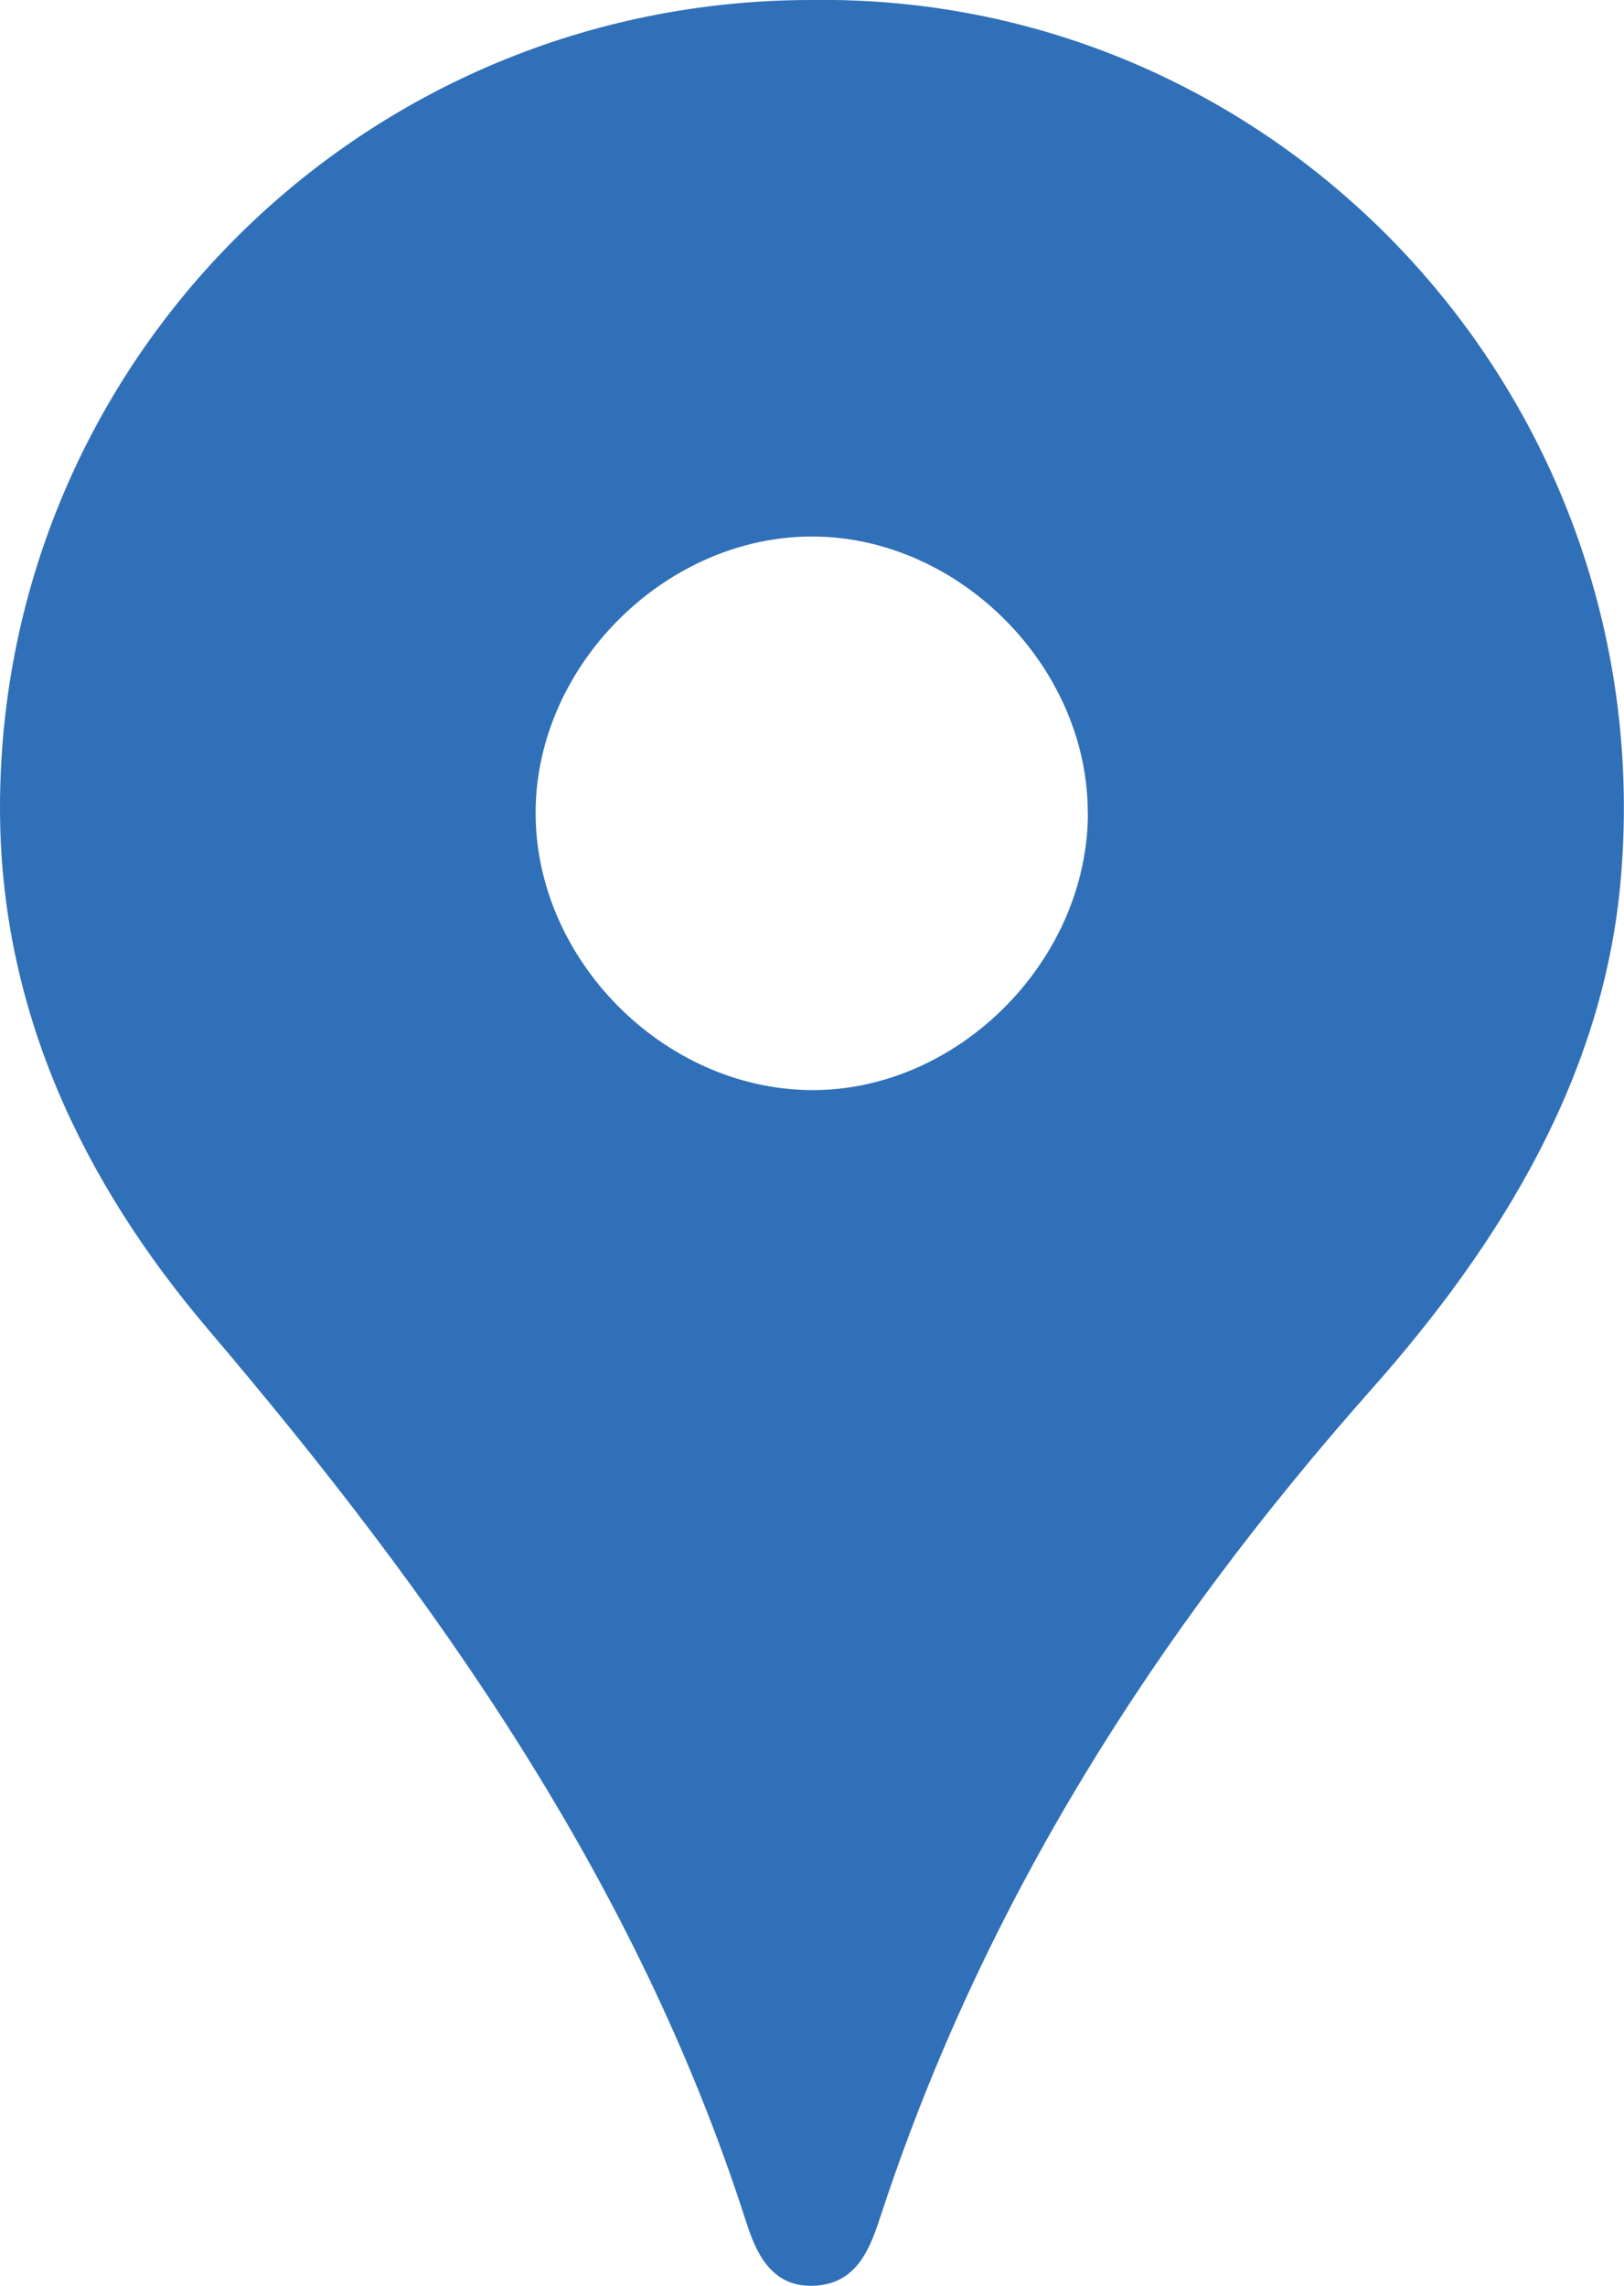 <?xml version="1.0" encoding="UTF-8"?>
<svg id="_레이어_2" data-name="레이어_2" xmlns="http://www.w3.org/2000/svg" viewBox="0 0 130.47 183.59">
  <defs>
    <style>
      .cls-1 {
        fill: #3070b8;
      }
    </style>
  </defs>
  <g id="Layer_1">
    <path class="cls-1" d="M65.23,0C29.18-.02.05,28.96,0,64.8c-.02,16.25,6.66,30.14,16.73,41.98,18.36,21.59,34.43,44.33,43.2,71.62.79,2.46,1.97,5.26,5.36,5.18,3.69-.09,4.68-3.23,5.55-5.88,8.23-24.97,21.98-46.55,39.36-66.14,10.33-11.65,18.61-25.07,20-40.83C133.6,32.32,103.22-.52,65.23,0ZM87.4,65.42c-.09,11.86-10.53,22.24-22.28,22.13-11.84-.11-22.13-10.52-22.09-22.34.05-11.81,10.49-22.18,22.3-22.12,11.79.05,22.15,10.54,22.06,22.33Z"/>
  </g>
</svg>